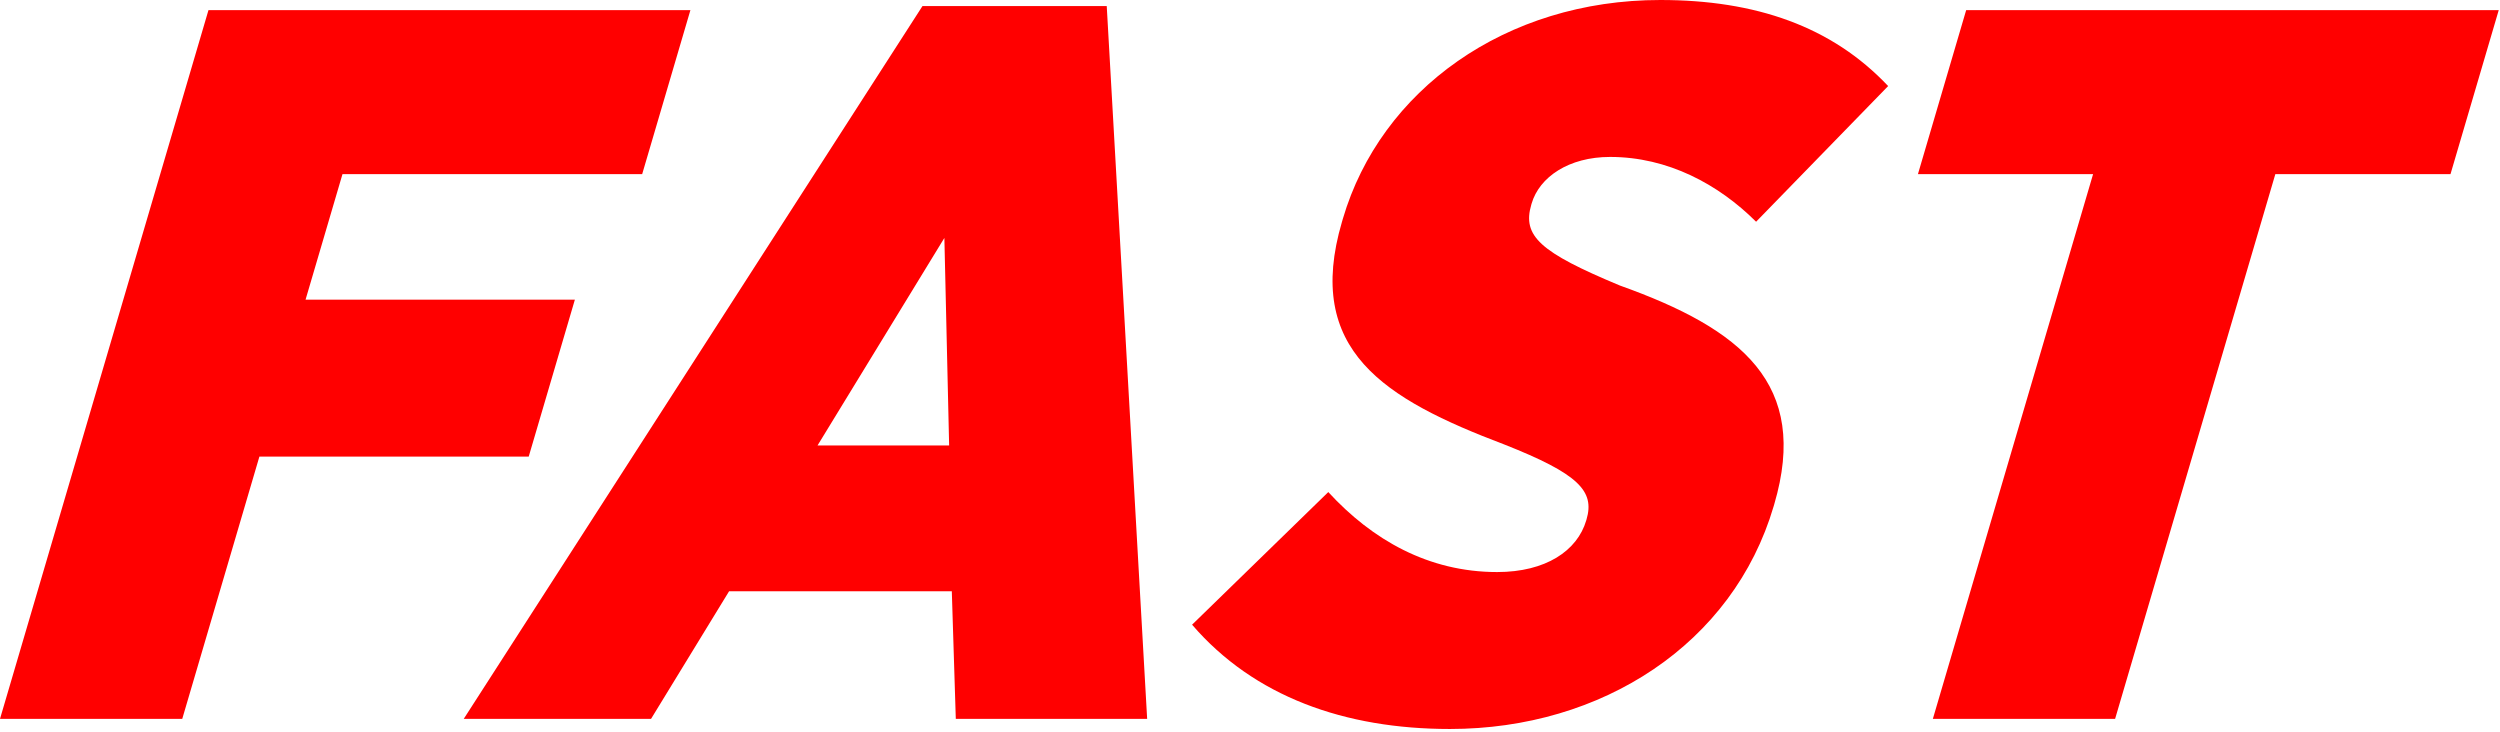<svg style="fill-rule:evenodd;clip-rule:evenodd;stroke-linejoin:round;stroke-miterlimit:2;" xml:space="preserve" xmlns:xlink="http://www.w3.org/1999/xlink" xmlns="http://www.w3.org/2000/svg" version="1.1" viewBox="0 0 577 169" height="100%" width="100%"><path style="fill:#f00;fill-rule:nonzero;" d="M48.116,2.337l-48.116,163.577l42.063,0l17.803,-60.523l62.158,0l10.654,-36.221l-62.158,0l8.523,-28.976l69.169,0l11.135,-37.857l-111.231,0Z"></path><path style="fill:#f00;fill-rule:nonzero;" d="M219.06,102.82l-1.098,-47.904l-29.28,47.904l30.378,0Zm-6.155,-101.417l42.53,-0l9.328,164.511l-44.165,0l-0.92,-29.444l-51.41,0l-18.008,29.444l-43.231,0l105.876,-164.511Z"></path><path style="fill:#f00;fill-rule:nonzero;" d="M275.132,144.181l31.438,-30.612c10.089,10.983 23.079,18.461 38.969,18.461c11.216,0 18.502,-4.908 20.564,-11.918l0.069,-0.234c1.924,-6.543 -1.814,-10.515 -18.983,-17.292c-27.752,-10.516 -46.185,-21.732 -37.456,-51.41l0.206,-0.701c8.73,-29.677 37.514,-50.475 73.267,-50.475c21.966,0 39.575,6.076 52.578,19.863l-30.476,31.313c-8.673,-8.646 -20.371,-14.955 -33.69,-14.955c-9.581,0 -16.331,4.673 -18.118,10.749l-0.069,0.234c-2.13,7.244 1.911,10.983 20.44,18.694c28.124,10.048 43.808,22.667 35.628,50.475l-0.138,0.467c-9.348,31.781 -39.658,51.41 -74.71,51.41c-24.303,0 -45.238,-7.478 -59.519,-24.069"></path><path style="fill:#f00;fill-rule:nonzero;" d="M483.084,40.193l-40.427,0l11.136,-37.856l122.915,0l-11.135,37.856l-40.427,0l-36.98,125.72l-42.062,0l36.98,-125.72Z"></path></svg>